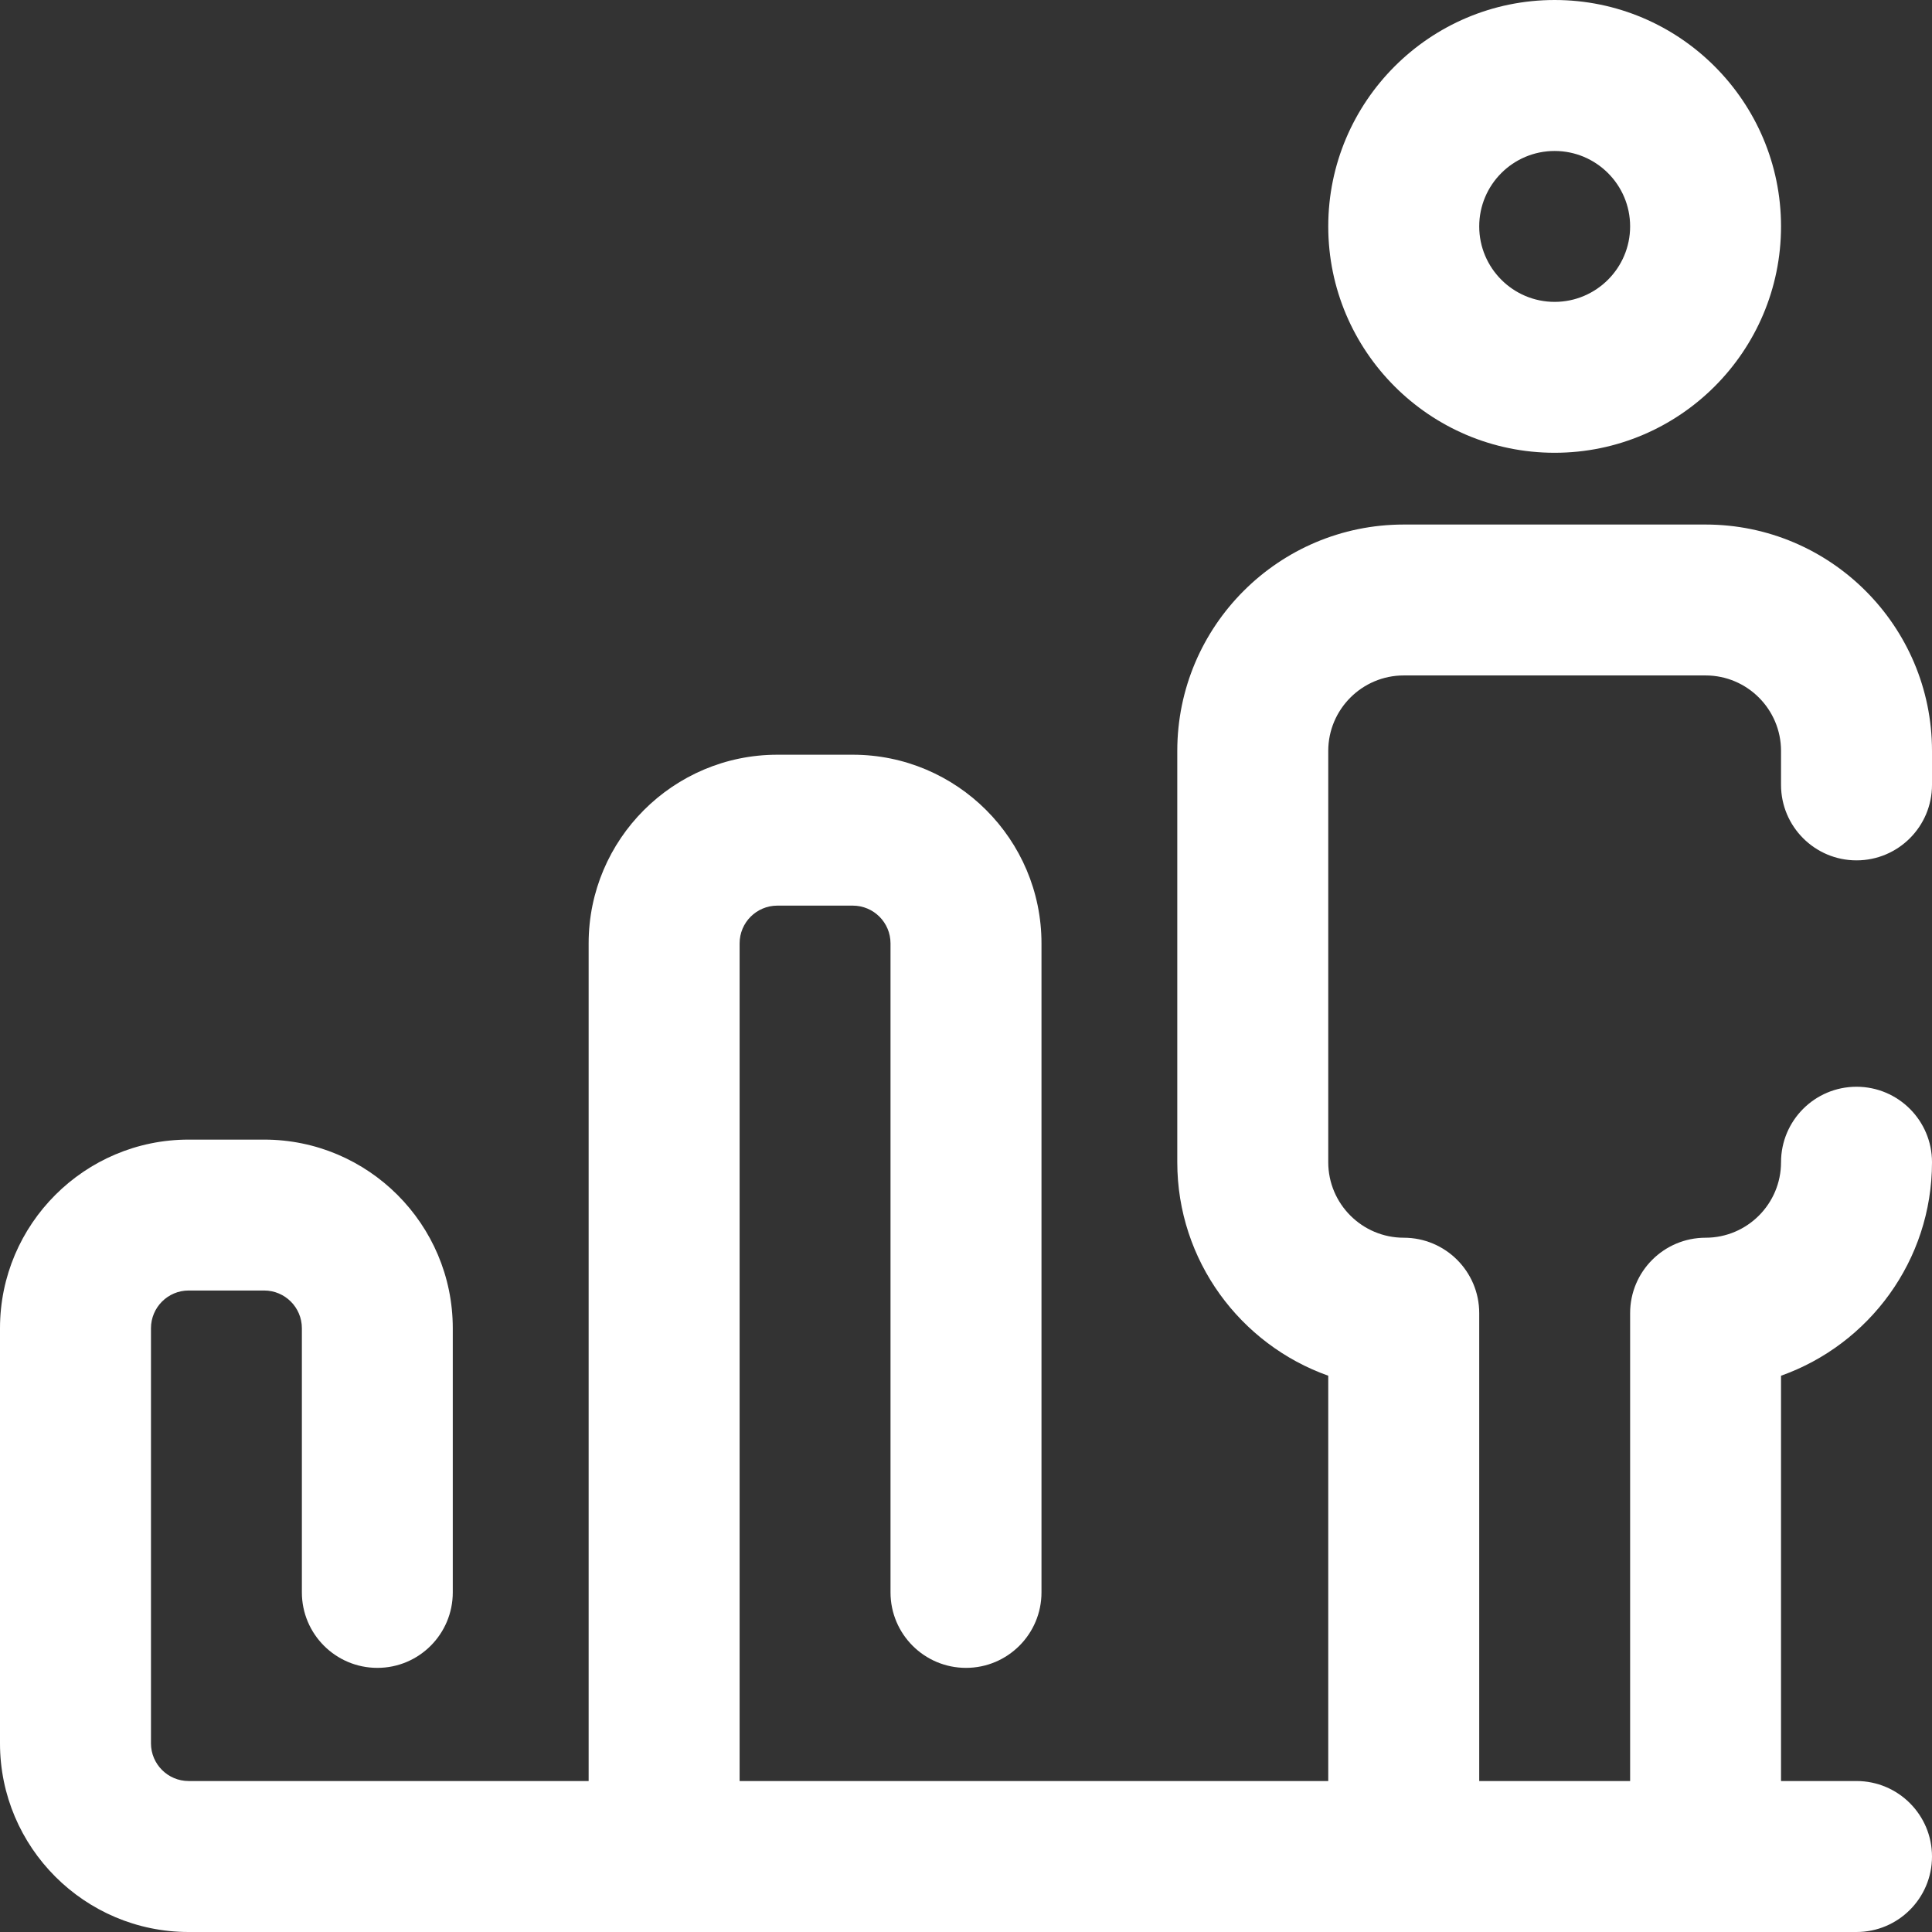 <svg width="28" height="28" viewBox="0 0 28 28" fill="none" xmlns="http://www.w3.org/2000/svg">
<rect x="0" y="0" width="28" height="28" fill="#333333" stroke="none"/>
<g clip-path="url(#clip0_241_1817)">
<path d="M25.812 11.375V10.883C25.812 10.28 25.322 9.789 24.719 9.789H20.344C19.741 9.789 19.25 10.28 19.25 10.883V16.844C19.25 17.447 19.741 17.938 20.344 17.938C20.948 17.938 21.438 18.427 21.438 19.031V25.812H23.625V19.031C23.625 18.427 24.115 17.938 24.719 17.938C25.322 17.938 25.812 17.447 25.812 16.844C25.812 16.24 26.302 15.75 26.906 15.75C27.51 15.75 28 16.24 28 16.844C28 18.27 27.086 19.486 25.812 19.938V25.812H26.906C27.51 25.812 28 26.302 28 26.906C28 27.51 27.51 28 26.906 28H2.734C1.227 28 0 26.773 0 25.266V19.25C0 17.742 1.227 16.516 2.734 16.516H3.828C5.336 16.516 6.562 17.742 6.562 19.25V23.078C6.562 23.682 6.073 24.172 5.469 24.172C4.865 24.172 4.375 23.682 4.375 23.078V19.25C4.375 18.948 4.13 18.703 3.828 18.703H2.734C2.433 18.703 2.188 18.948 2.188 19.25V25.266C2.188 25.567 2.433 25.812 2.734 25.812H8.531V13.672C8.531 12.164 9.758 10.938 11.266 10.938H12.359C13.867 10.938 15.094 12.164 15.094 13.672V23.078C15.094 23.682 14.604 24.172 14 24.172C13.396 24.172 12.906 23.682 12.906 23.078V13.672C12.906 13.37 12.661 13.125 12.359 13.125H11.266C10.964 13.125 10.719 13.37 10.719 13.672V25.812H19.25V19.938C17.977 19.486 17.062 18.27 17.062 16.844V10.883C17.062 9.073 18.534 7.602 20.344 7.602H24.719C26.528 7.602 28 9.073 28 10.883V11.375C28 11.979 27.51 12.469 26.906 12.469C26.302 12.469 25.812 11.979 25.812 11.375ZM19.25 3.281C19.25 1.472 20.722 0 22.531 0C24.341 0 25.812 1.472 25.812 3.281C25.812 5.091 24.341 6.562 22.531 6.562C20.722 6.562 19.25 5.091 19.25 3.281ZM21.438 3.281C21.438 3.884 21.928 4.375 22.531 4.375C23.134 4.375 23.625 3.884 23.625 3.281C23.625 2.678 23.134 2.188 22.531 2.188C21.928 2.188 21.438 2.678 21.438 3.281Z" fill="white"/>
</g>
<defs>
<clipPath id="clip0_241_1817">
<rect width="28" height="28" fill="white"/>
</clipPath>
</defs>
</svg>
